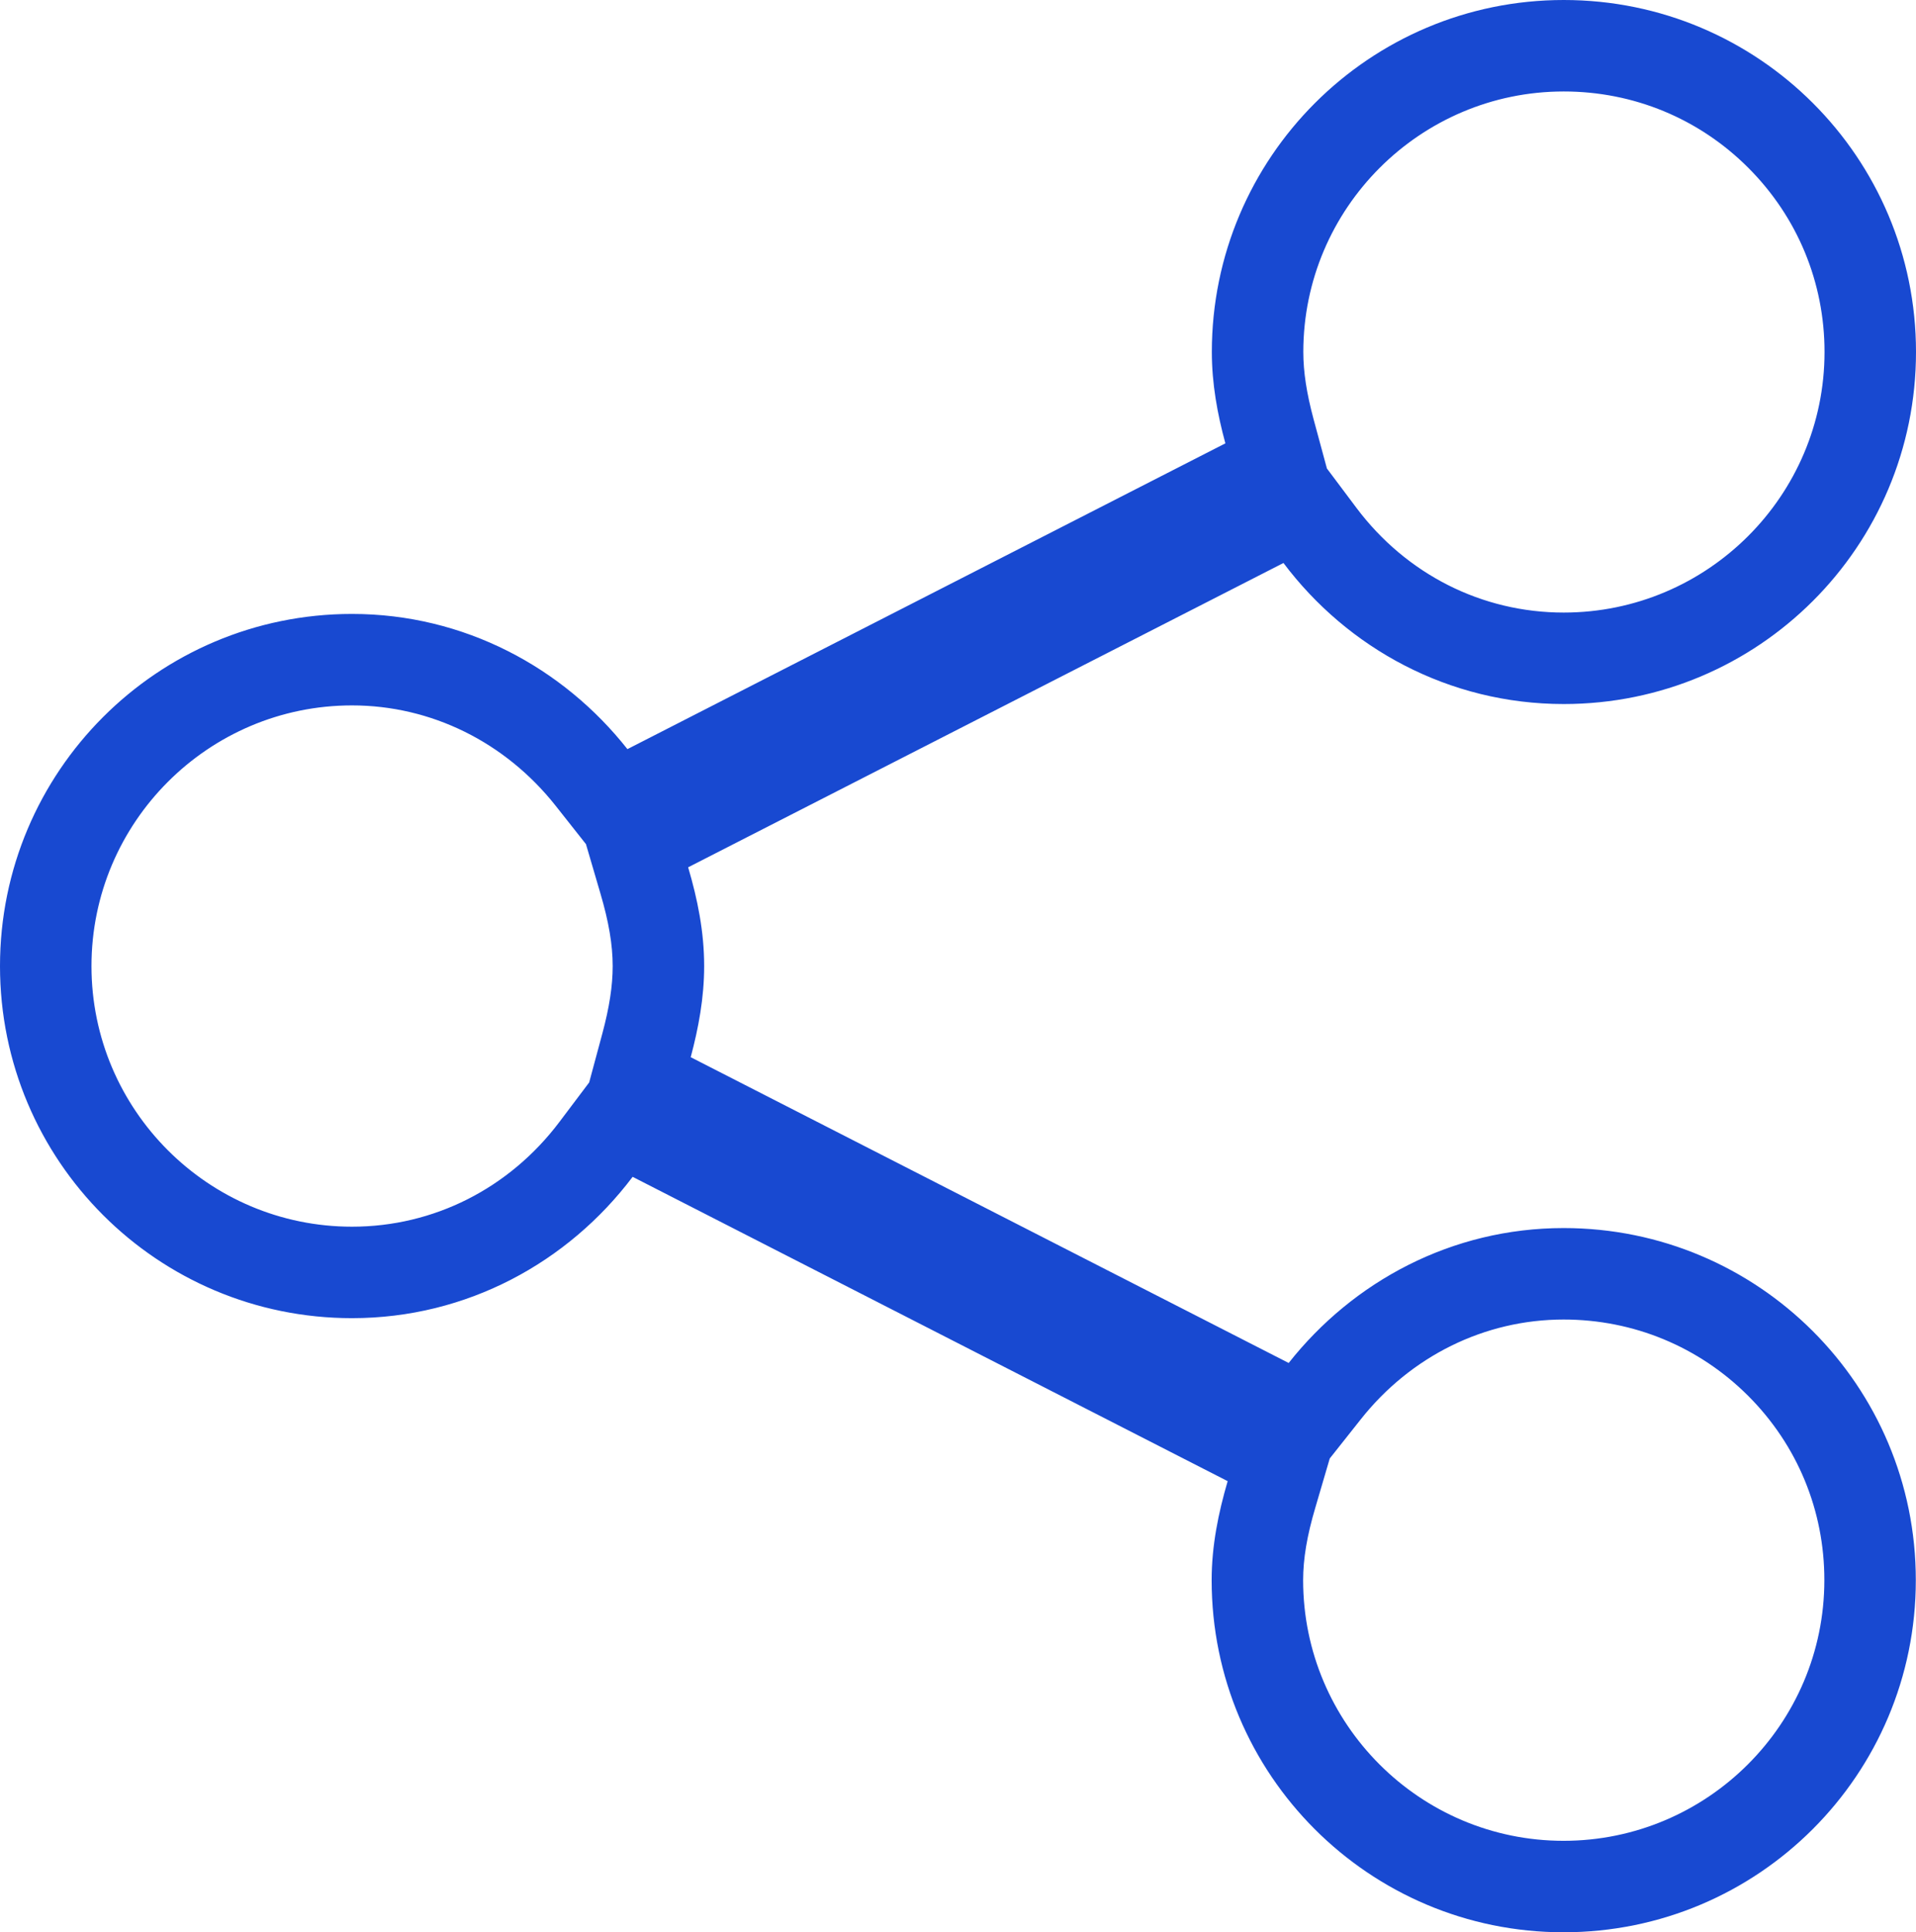 <svg xmlns="http://www.w3.org/2000/svg" width="20.946" height="21.125" viewBox="0 0 20.946 21.125">
  <g id="share" transform="translate(-2.006)">
    <g id="Group_1487" data-name="Group 1487" transform="translate(2.006)">
      <g id="Path_3484" data-name="Path 3484" transform="translate(-2.006)" fill="none">
        <path d="M19.1,13.426A3.824,3.824,0,0,0,16.094,14.9L9.557,11.558a3.824,3.824,0,0,0,.147-1,3.793,3.793,0,0,0-.175-1.08l6.508-3.328a3.832,3.832,0,1,0-.784-2.307,3.808,3.808,0,0,0,.148,1L8.865,8.19a3.846,3.846,0,1,0,.057,4.676l6.505,3.328a3.8,3.8,0,0,0-.176,1.083,3.849,3.849,0,1,0,3.849-3.85Z" stroke="none"/>
        <path d="M 19.099 20.125 C 20.671 20.125 21.95 18.847 21.95 17.276 C 21.951 16.514 21.655 15.798 21.117 15.26 C 20.579 14.723 19.863 14.426 19.1 14.426 C 18.238 14.426 17.428 14.825 16.879 15.521 L 16.543 15.945 L 16.387 16.477 C 16.294 16.789 16.252 17.043 16.252 17.276 C 16.252 18.847 17.529 20.125 19.099 20.125 M 5.854 13.411 C 6.747 13.411 7.574 12.993 8.123 12.264 L 8.447 11.834 L 8.591 11.299 C 8.668 11.012 8.704 10.777 8.704 10.562 C 8.704 10.329 8.661 10.076 8.569 9.765 L 8.412 9.229 L 8.081 8.81 C 7.529 8.112 6.718 7.712 5.854 7.712 C 4.284 7.712 3.006 8.991 3.006 10.562 C 3.006 12.133 4.284 13.411 5.854 13.411 M 19.101 6.697 C 20.673 6.697 21.952 5.419 21.952 3.848 C 21.952 3.087 21.656 2.372 21.118 1.834 C 20.58 1.296 19.864 1 19.101 1 C 17.531 1 16.254 2.278 16.254 3.848 C 16.254 4.065 16.29 4.3 16.367 4.586 L 16.512 5.122 L 16.836 5.554 C 17.382 6.28 18.208 6.697 19.101 6.697 M 19.099 21.125 C 16.975 21.125 15.252 19.402 15.252 17.276 C 15.252 16.897 15.326 16.539 15.427 16.193 L 8.922 12.866 C 8.218 13.799 7.112 14.411 5.854 14.411 C 3.727 14.411 2.006 12.688 2.006 10.562 C 2.006 8.436 3.727 6.712 5.854 6.712 C 7.079 6.712 8.16 7.297 8.865 8.19 L 15.402 4.847 C 15.315 4.527 15.254 4.196 15.254 3.848 C 15.254 1.723 16.977 0 19.101 0 C 21.23 0 22.952 1.723 22.952 3.848 C 22.952 5.975 21.23 7.697 19.101 7.697 C 17.845 7.697 16.738 7.087 16.037 6.155 L 9.529 9.482 C 9.631 9.828 9.704 10.184 9.704 10.562 C 9.704 10.909 9.642 11.239 9.557 11.558 L 16.094 14.901 C 16.799 14.009 17.877 13.426 19.1 13.426 C 21.229 13.426 22.951 15.148 22.95 17.276 C 22.95 19.402 21.228 21.125 19.099 21.125 Z" stroke="none" fill="#1849d1"/>
      </g>
    </g>
  </g>
</svg>
